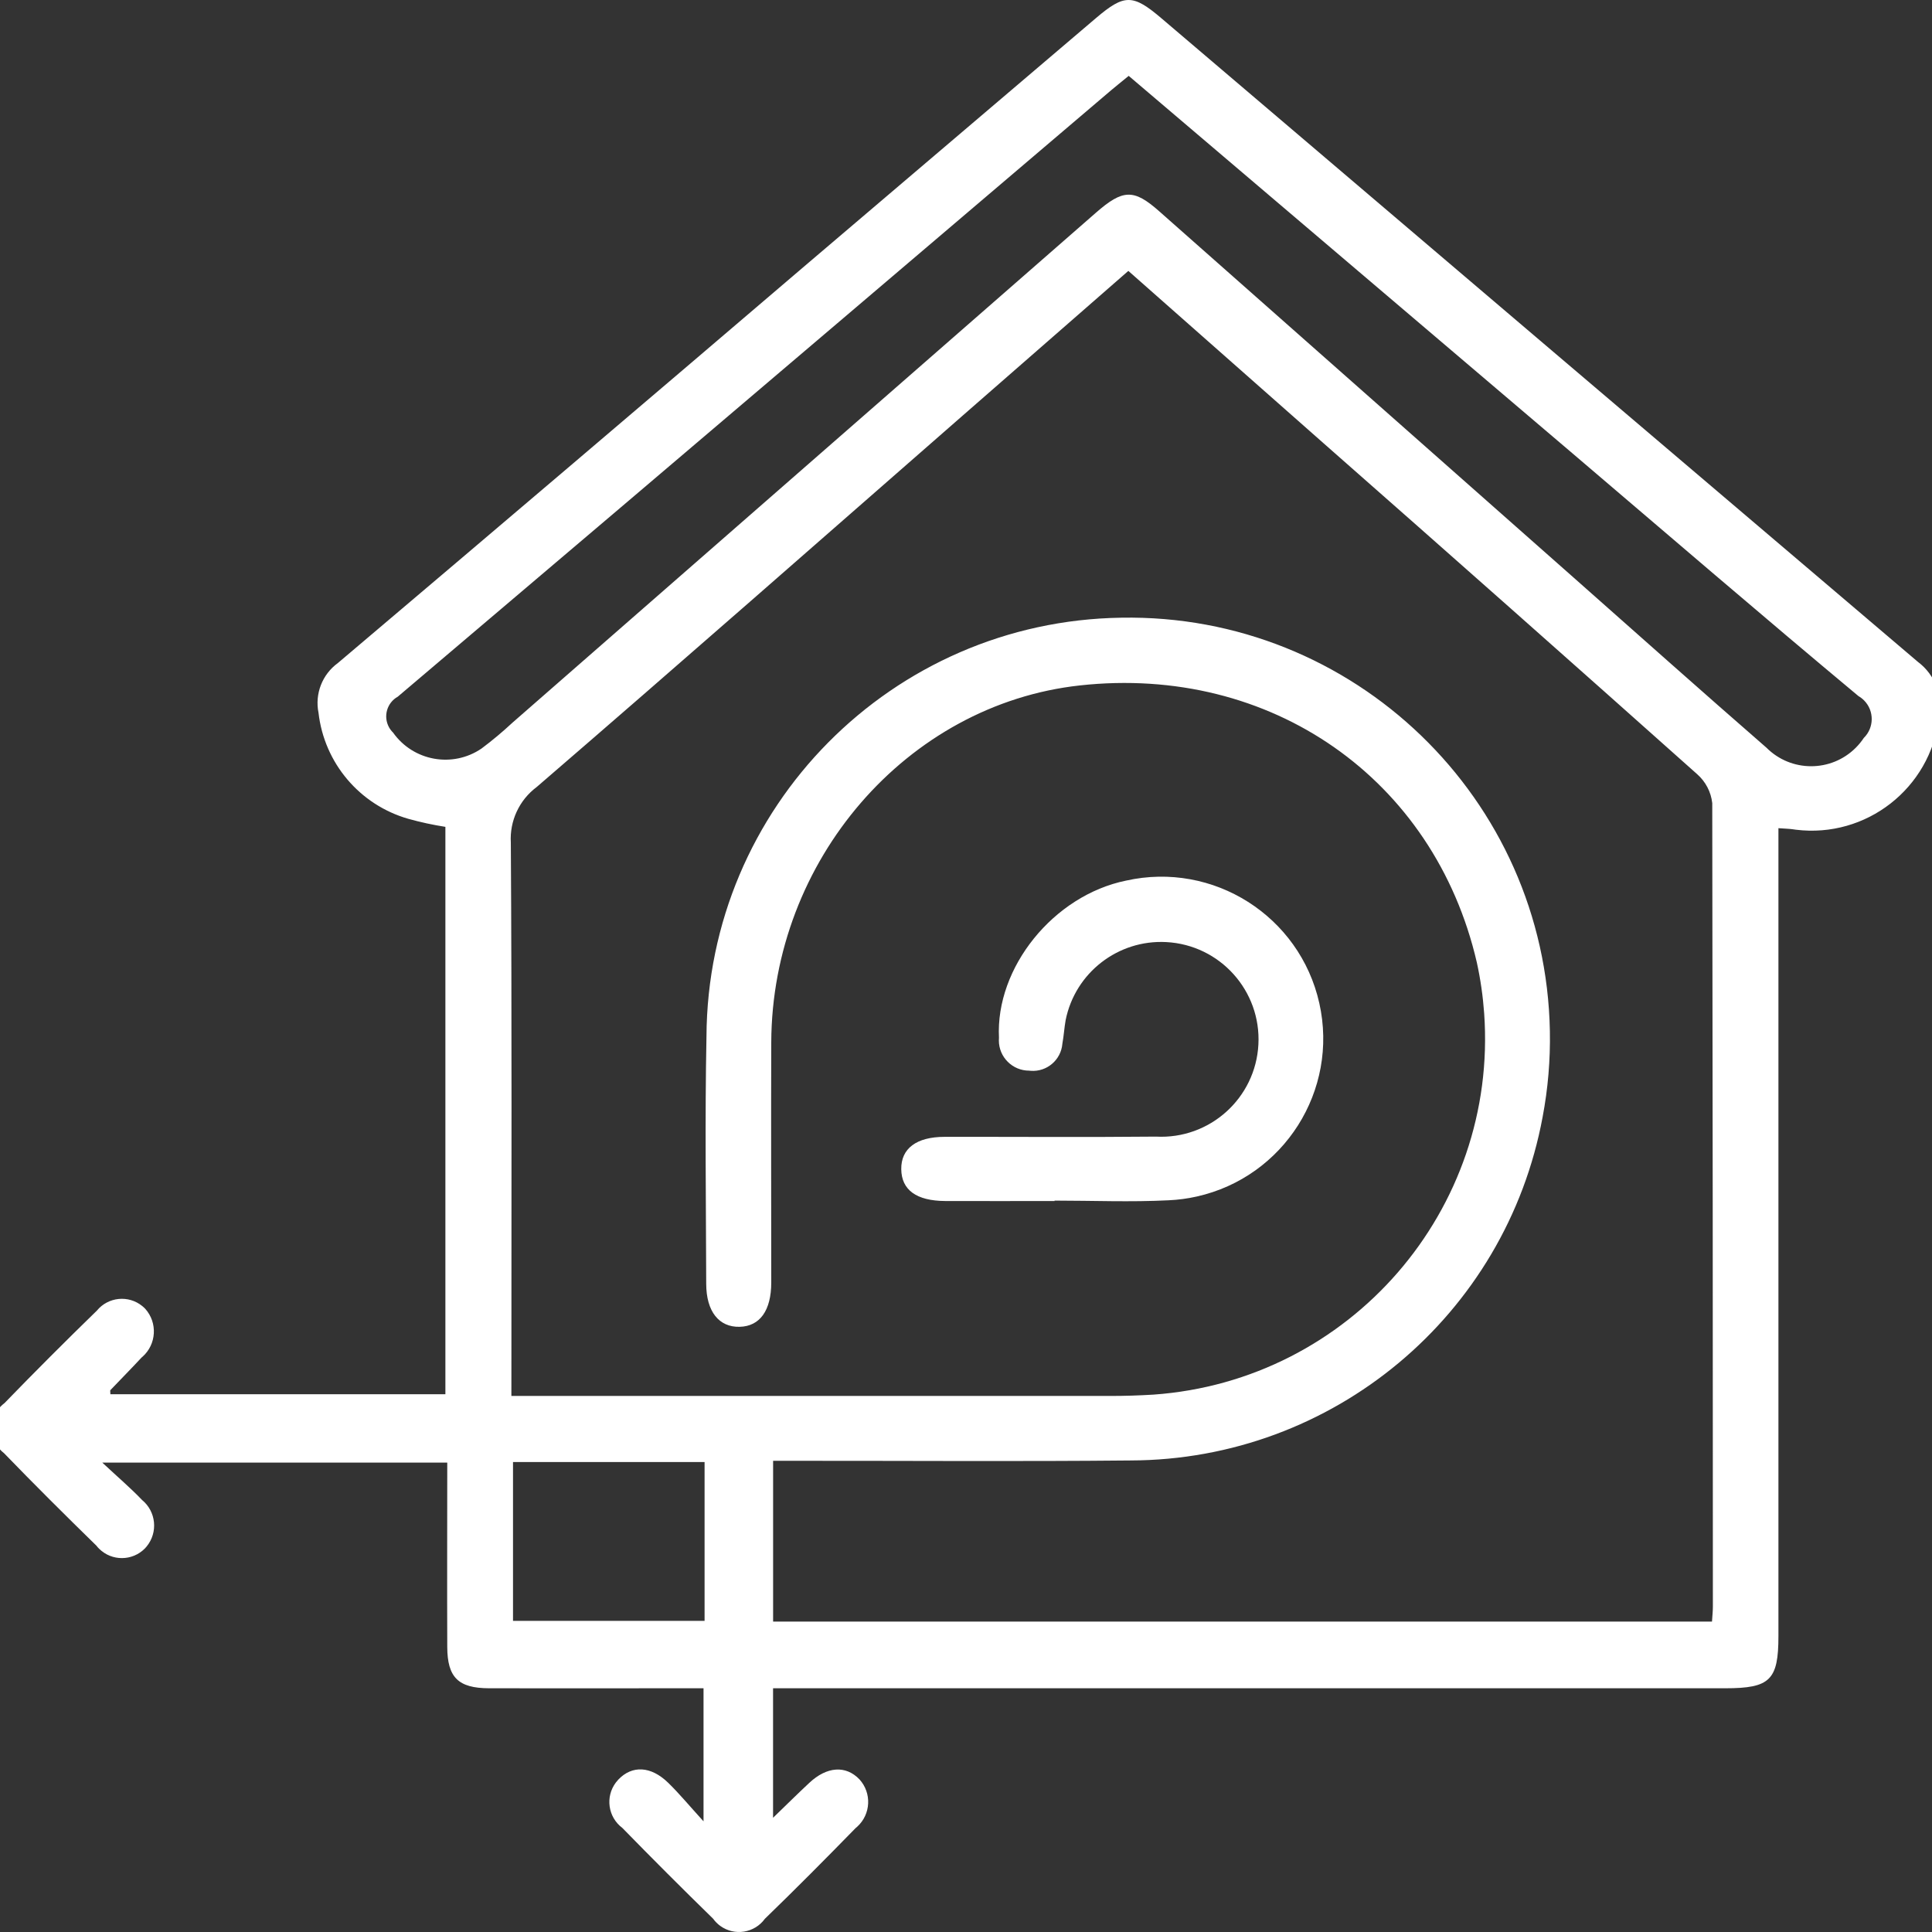<?xml version="1.0" encoding="utf-8"?>
<!-- Generator: Adobe Illustrator 16.0.3, SVG Export Plug-In . SVG Version: 6.00 Build 0)  -->
<!DOCTYPE svg PUBLIC "-//W3C//DTD SVG 1.1//EN" "http://www.w3.org/Graphics/SVG/1.1/DTD/svg11.dtd">
<svg version="1.1" id="Group_62" xmlns="http://www.w3.org/2000/svg" xmlns:xlink="http://www.w3.org/1999/xlink" x="0px" y="0px"
	 width="90px" height="90px" viewBox="8.784 8.347 90 90" enable-background="new 8.784 8.347 90 90" xml:space="preserve">
<rect x="8.784" y="8.347" width="90" height="90" fill="#333333" stroke="none"/>
<g>
	<path id="Path_24" fill="#FFFFFF" d="M91.63,46.927v1.435c0,12.067,0,24.134,0,36.202c0,2.046-0.39,2.429-2.468,2.429H44.796v6.033
		c0.613-0.591,1.141-1.117,1.687-1.625c0.822-0.771,1.706-0.826,2.339-0.163c0.579,0.637,0.532,1.624-0.105,2.204
		c-0.024,0.022-0.048,0.044-0.075,0.064c-1.391,1.425-2.796,2.84-4.227,4.226c-0.482,0.665-1.412,0.814-2.077,0.332
		c-0.13-0.095-0.244-0.209-0.337-0.339c-1.427-1.392-2.835-2.801-4.228-4.228c-0.667-0.501-0.801-1.447-0.3-2.113
		c0.035-0.047,0.074-0.093,0.114-0.136c0.641-0.675,1.519-0.638,2.327,0.151c0.501,0.488,0.949,1.03,1.643,1.793v-6.199h-1.583
		c-2.804,0-5.609,0.008-8.415,0c-1.428-0.005-1.935-0.506-1.94-1.924c-0.011-2.835,0-5.671,0-8.588h-16.07
		c0.749,0.699,1.328,1.192,1.85,1.739c0.658,0.538,0.756,1.508,0.217,2.167c-0.027,0.033-0.055,0.064-0.084,0.095
		c-0.585,0.592-1.54,0.597-2.131,0.011c-0.045-0.044-0.087-0.091-0.126-0.142c-1.451-1.418-2.892-2.85-4.302-4.308
		c-0.64-0.494-0.758-1.414-0.264-2.053c0.081-0.105,0.176-0.199,0.283-0.279c1.413-1.457,2.847-2.893,4.303-4.308
		c0.527-0.644,1.477-0.738,2.121-0.211c0.049,0.039,0.094,0.082,0.137,0.127c0.58,0.652,0.521,1.652-0.132,2.232
		c-0.014,0.011-0.028,0.023-0.042,0.035c-0.476,0.514-0.971,1.013-1.453,1.519c-0.018,0.018,0,0.066,0,0.19h15.606V46.865
		c-0.582-0.091-1.158-0.215-1.725-0.374c-2.266-0.648-3.917-2.597-4.185-4.938c-0.179-0.882,0.172-1.788,0.899-2.317
		c7.321-6.198,14.628-12.414,21.92-18.644c4.467-3.804,8.934-7.605,13.403-11.407c1.322-1.124,1.717-1.115,3.044,0.014
		c11.742,9.998,23.489,19.992,35.239,29.98c0.812,0.608,1.193,1.632,0.979,2.623c-0.405,3.274-3.388,5.6-6.663,5.196
		c-0.042-0.006-0.084-0.012-0.126-0.018C92.132,46.953,91.948,46.95,91.63,46.927z M32.606,73.376h1.455c8.821,0,17.643,0,26.465,0
		c0.663,0,1.328-0.022,1.99-0.062c9.159-0.65,16.057-8.603,15.406-17.762c-0.057-0.799-0.171-1.593-0.343-2.376
		c-1.982-8.559-9.603-13.875-18.492-12.899c-8.057,0.884-14.341,8.148-14.375,16.625c-0.014,3.728,0,7.456,0,11.184
		c0,1.313-0.53,2.045-1.472,2.069c-0.961,0.024-1.554-0.708-1.558-1.999c-0.01-3.839-0.063-7.677,0.012-11.516
		c0.049-10.682,8.638-19.36,19.319-19.518c10.833-0.197,19.774,8.426,19.97,19.259c0.025,1.34-0.088,2.678-0.337,3.994
		c-1.714,9.255-9.775,15.979-19.189,16.006c-5.167,0.051-10.335,0.013-15.502,0.016h-1.157v7.489h43.737
		c0.017-0.271,0.041-0.484,0.041-0.699c0-12.477-0.01-24.951-0.029-37.427c-0.058-0.522-0.31-1.003-0.705-1.35
		c-5.784-5.16-11.586-10.299-17.406-15.418c-3.01-2.66-6.021-5.315-9.09-8.025c-2.597,2.267-5.146,4.496-7.702,6.727
		c-6.613,5.781-13.208,11.583-19.861,17.317c-0.811,0.606-1.263,1.579-1.203,2.589c0.051,8.119,0.027,16.24,0.027,24.36
		L32.606,73.376z M61.368,11.877c-0.319,0.262-0.576,0.465-0.825,0.676c-4.162,3.539-8.321,7.078-12.477,10.618
		c-6.912,5.883-13.83,11.76-20.752,17.63c-0.507,0.283-0.688,0.923-0.406,1.43c0.05,0.089,0.112,0.17,0.186,0.242
		c0.941,1.33,2.772,1.661,4.119,0.745c0.502-0.375,0.983-0.778,1.442-1.205c9.058-7.917,18.115-15.833,27.173-23.75
		c1.266-1.109,1.771-1.123,2.953-0.077c6.443,5.692,12.885,11.387,19.326,17.083c2.984,2.64,5.959,5.292,8.966,7.909
		c1.146,1.149,3.008,1.151,4.158,0.004c0.141-0.141,0.267-0.295,0.377-0.46c0.484-0.477,0.492-1.257,0.016-1.743
		c-0.079-0.08-0.167-0.148-0.264-0.204c-4.478-3.733-8.896-7.538-13.335-11.318c-6.855-5.828-13.712-11.663-20.662-17.576
		L61.368,11.877z M32.682,83.854h8.924v-7.4h-8.924V83.854z"/>
	<path id="Path_25" fill="#FFFFFF" d="M57.911,64.295c-1.696,0-3.393,0.007-5.091,0c-1.35-0.007-2.039-0.516-2.052-1.481
		s0.707-1.506,2.014-1.508c3.285-0.005,6.567,0.022,9.849-0.011c2.503,0.135,4.641-1.786,4.774-4.289s-1.787-4.64-4.29-4.773
		c-2.248-0.12-4.245,1.427-4.689,3.634c-0.065,0.363-0.085,0.734-0.152,1.097c-0.06,0.758-0.722,1.324-1.479,1.265
		c-0.023-0.002-0.046-0.004-0.068-0.007c-0.778,0.002-1.411-0.629-1.412-1.407c0-0.041,0.001-0.082,0.005-0.122
		c-0.168-3.277,2.543-6.633,5.917-7.323c4.063-0.91,8.096,1.647,9.006,5.71c0.91,4.064-1.647,8.096-5.71,9.006
		c-0.431,0.097-0.869,0.155-1.311,0.175c-1.765,0.09-3.543,0.015-5.314,0.015L57.911,64.295z"/>
</g>
</svg>
